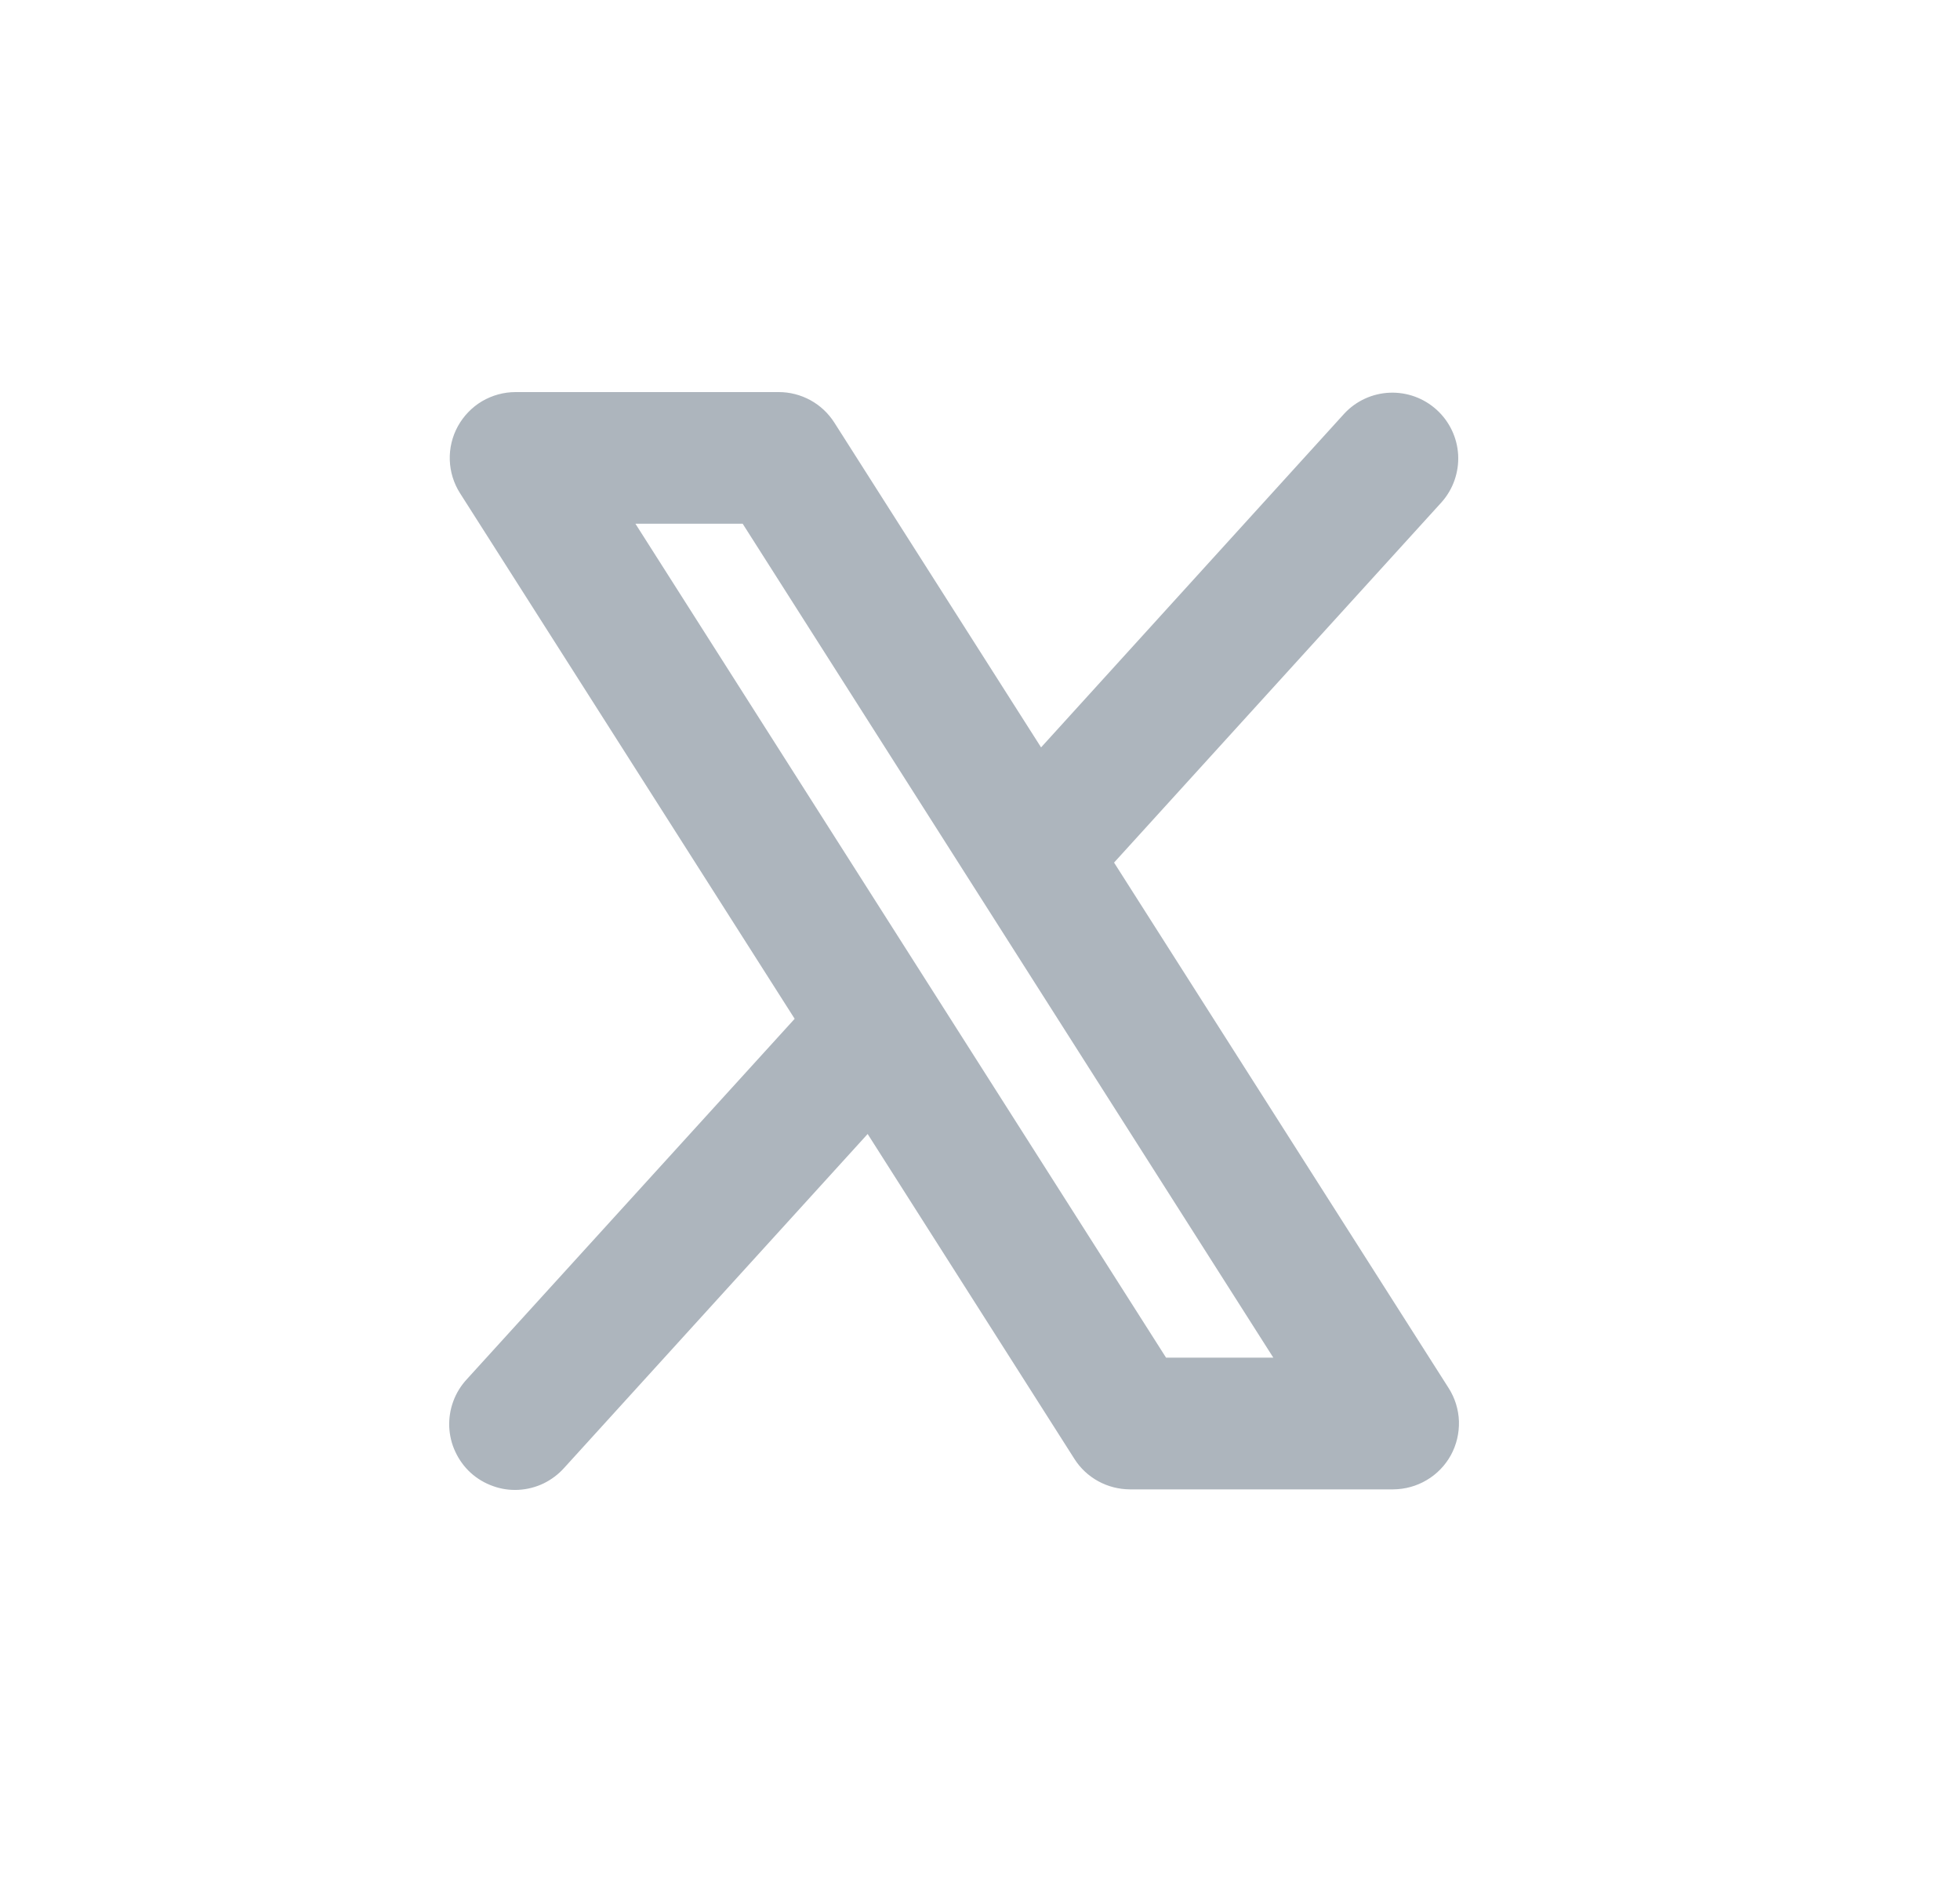 <svg width="25" height="24" viewBox="0 0 25 24" fill="none" xmlns="http://www.w3.org/2000/svg">
<path d="M18.478 17.702L14.21 11L18.388 6.404C18.535 6.239 18.61 6.022 18.599 5.802C18.587 5.581 18.488 5.374 18.325 5.226C18.161 5.077 17.946 4.999 17.725 5.008C17.505 5.017 17.296 5.113 17.146 5.275L13.279 9.531L10.642 5.389C10.566 5.27 10.462 5.172 10.338 5.104C10.214 5.036 10.075 5 9.934 5H6.576C6.425 5 6.278 5.041 6.148 5.117C6.019 5.194 5.913 5.304 5.84 5.436C5.768 5.567 5.732 5.716 5.737 5.867C5.742 6.017 5.787 6.163 5.868 6.29L10.136 12.992L5.955 17.588C5.879 17.67 5.82 17.765 5.782 17.869C5.743 17.974 5.726 18.084 5.73 18.195C5.735 18.306 5.761 18.416 5.809 18.516C5.856 18.617 5.922 18.707 6.004 18.782C6.087 18.857 6.183 18.914 6.288 18.951C6.392 18.989 6.503 19.005 6.614 18.999C6.725 18.993 6.834 18.965 6.934 18.917C7.034 18.868 7.123 18.801 7.197 18.718L11.067 14.461L13.704 18.604C13.779 18.723 13.884 18.821 14.008 18.889C14.132 18.957 14.27 18.992 14.412 18.993H17.77C17.92 18.992 18.068 18.952 18.197 18.875C18.327 18.799 18.433 18.689 18.506 18.557C18.578 18.425 18.613 18.276 18.609 18.126C18.604 17.976 18.559 17.829 18.478 17.702ZM14.873 17.313L8.105 6.679H9.473L16.241 17.313H14.873Z" fill="#ADB5BD"/>
</svg>
